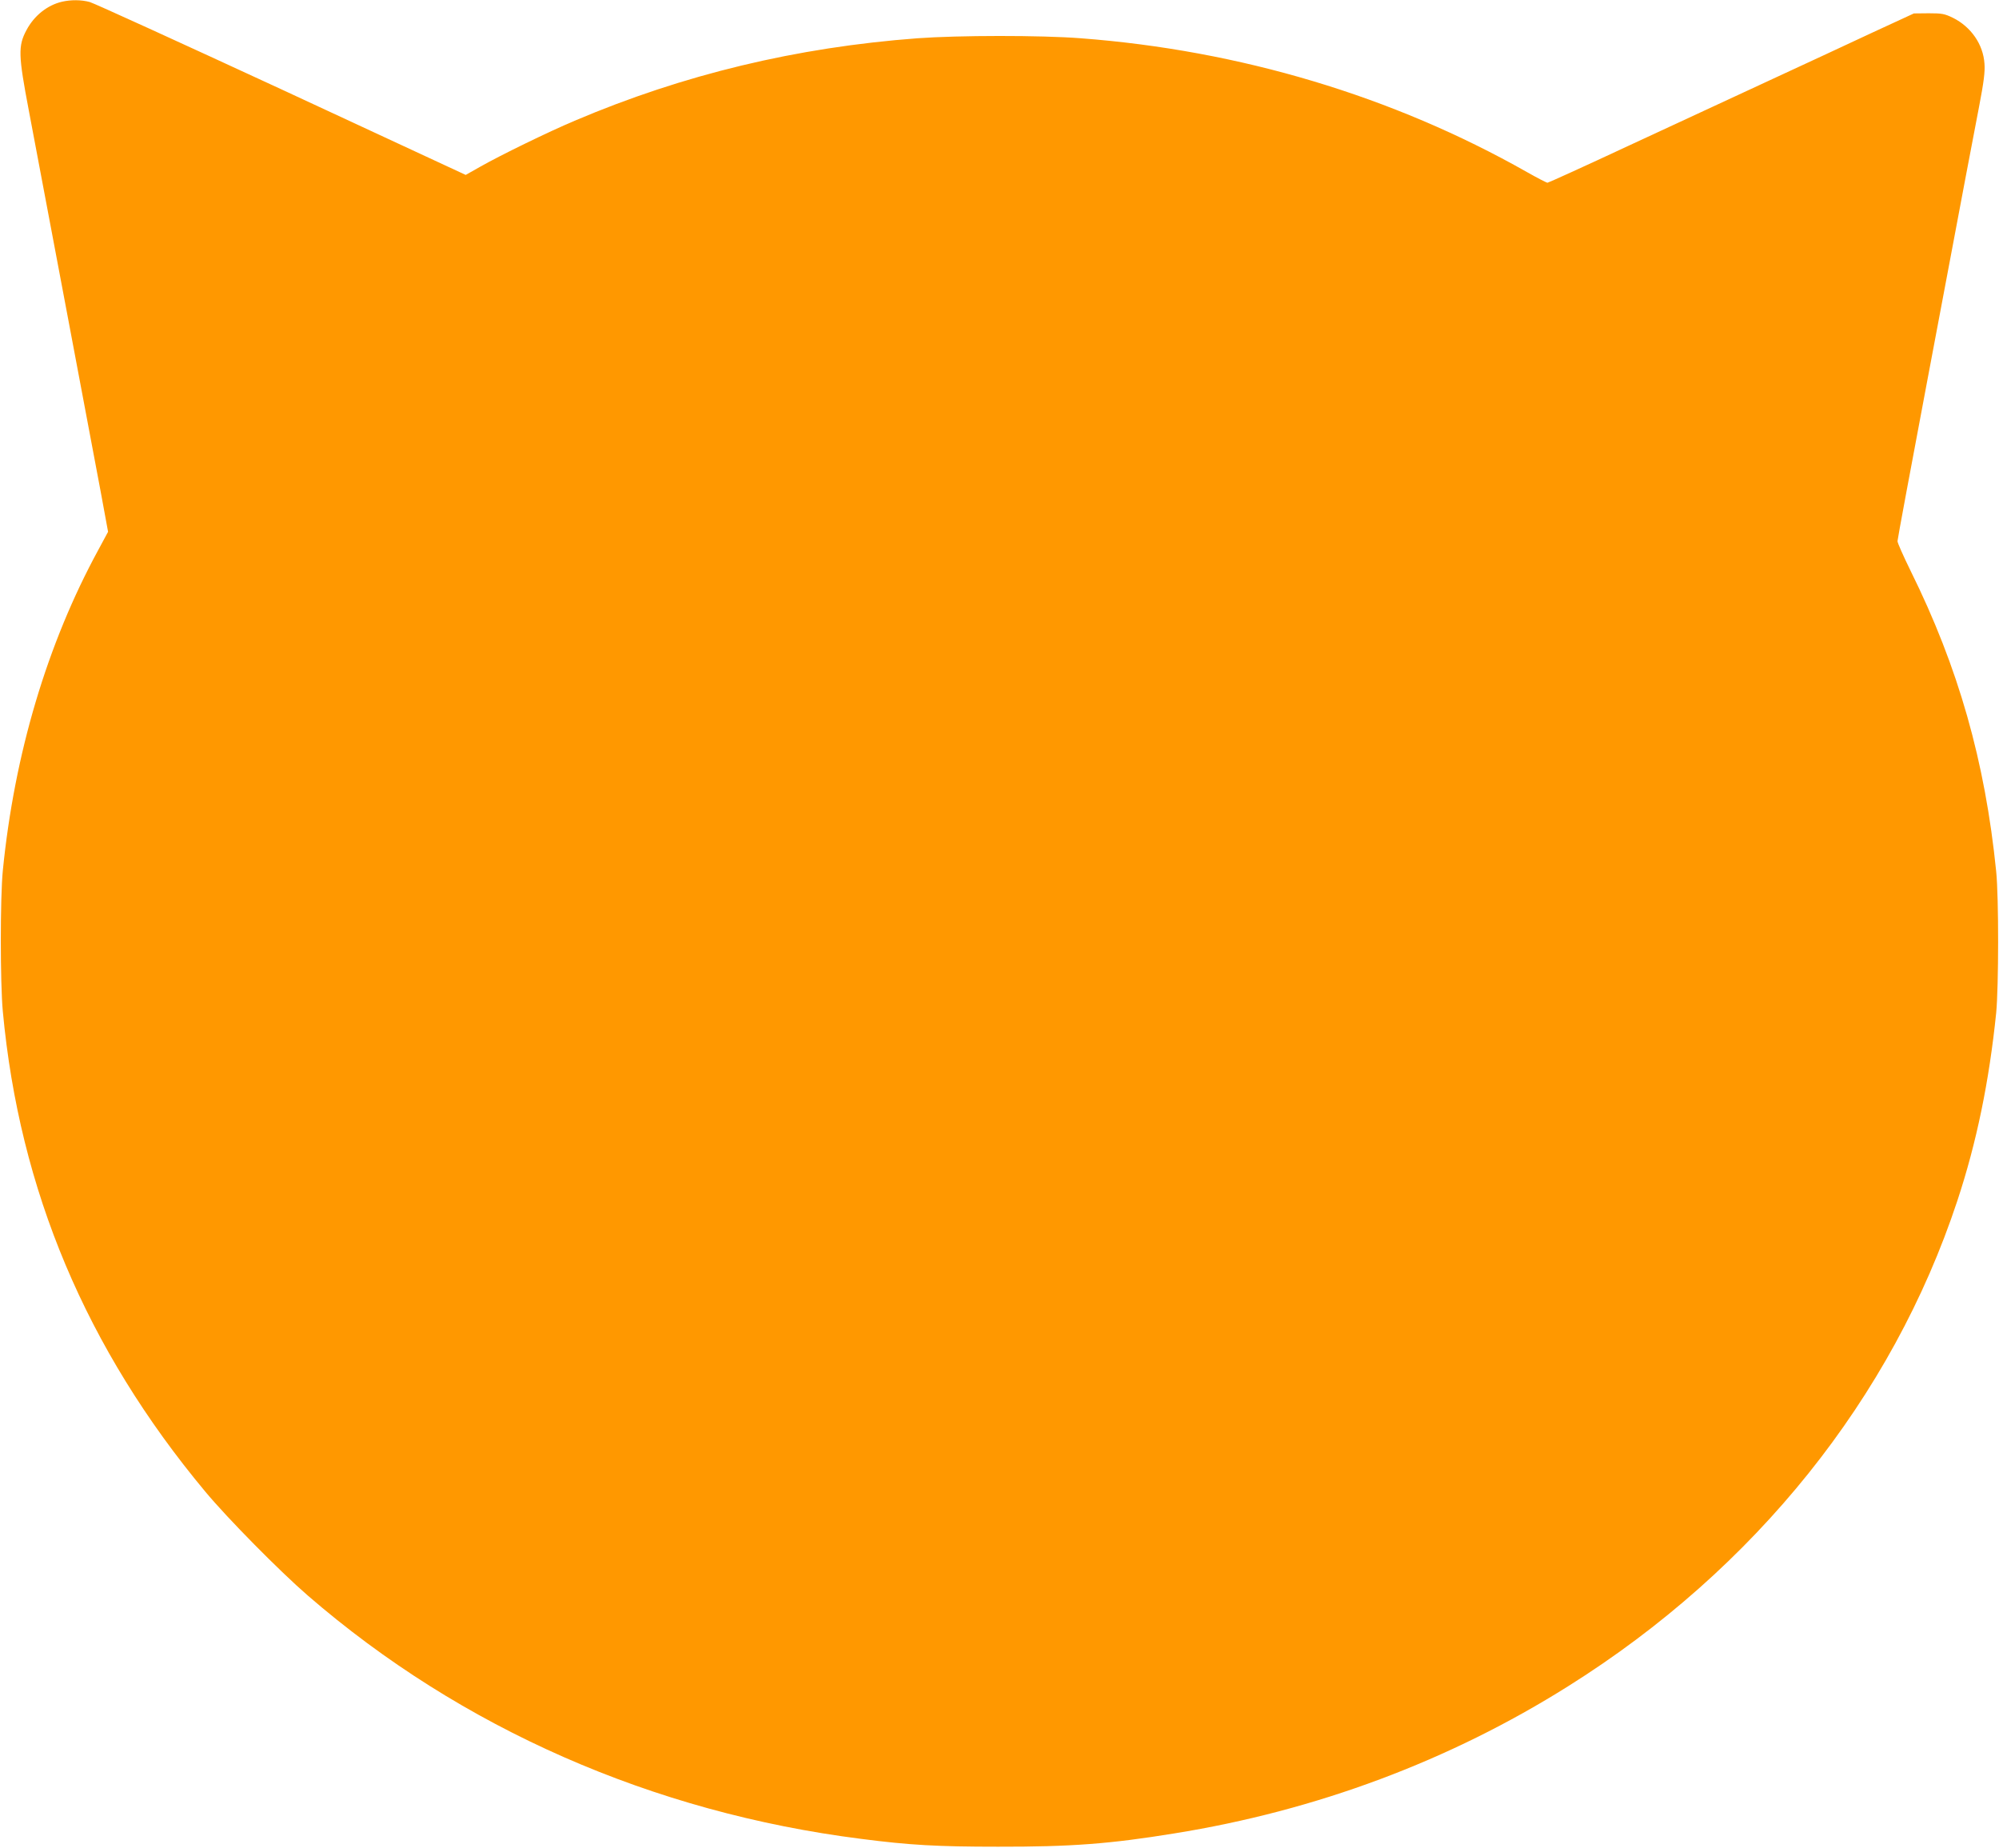 <?xml version="1.0" standalone="no"?>
<!DOCTYPE svg PUBLIC "-//W3C//DTD SVG 20010904//EN"
 "http://www.w3.org/TR/2001/REC-SVG-20010904/DTD/svg10.dtd">
<svg version="1.0" xmlns="http://www.w3.org/2000/svg"
 width="1280pt" height="1183pt" viewBox="0 0 1280 1183"
 preserveAspectRatio="xMidYMid meet">
<g transform="translate(0,1183) scale(0.1,-0.1)"
fill="#ff9800" stroke="none">
<path d="M397 11819 c-94 -22 -178 -89 -227 -181 -55 -102 -53 -161 15 -518
53 -281 107 -568 250 -1325 35 -187 87 -459 114 -605 28 -146 71 -377 97 -515
l46 -250 -62 -115 c-328 -602 -538 -1308 -612 -2055 -17 -171 -17 -719 0 -900
106 -1145 534 -2161 1296 -3075 142 -171 479 -512 657 -666 982 -850 2208
-1389 3544 -1558 310 -40 488 -50 875 -50 466 -1 718 18 1129 85 910 146 1763
465 2523 943 1197 751 2074 1846 2491 3107 124 375 204 765 249 1204 16 168
17 738 0 905 -71 705 -242 1307 -548 1925 -46 94 -84 179 -84 190 0 10 86 473
191 1029 265 1406 285 1514 331 1751 31 161 39 226 35 277 -8 124 -86 236
-202 294 -54 26 -70 29 -155 29 l-95 -1 -260 -120 c-143 -67 -442 -206 -665
-309 -223 -103 -631 -293 -908 -421 -276 -129 -508 -234 -513 -234 -6 0 -66
31 -133 69 -858 486 -1838 779 -2856 856 -257 20 -785 19 -1045 0 -775 -58
-1499 -232 -2195 -528 -166 -70 -472 -219 -606 -295 l-92 -52 -1178 547 c-649
300 -1201 552 -1229 560 -55 15 -121 15 -178 2z"/>
</g>
</svg>
